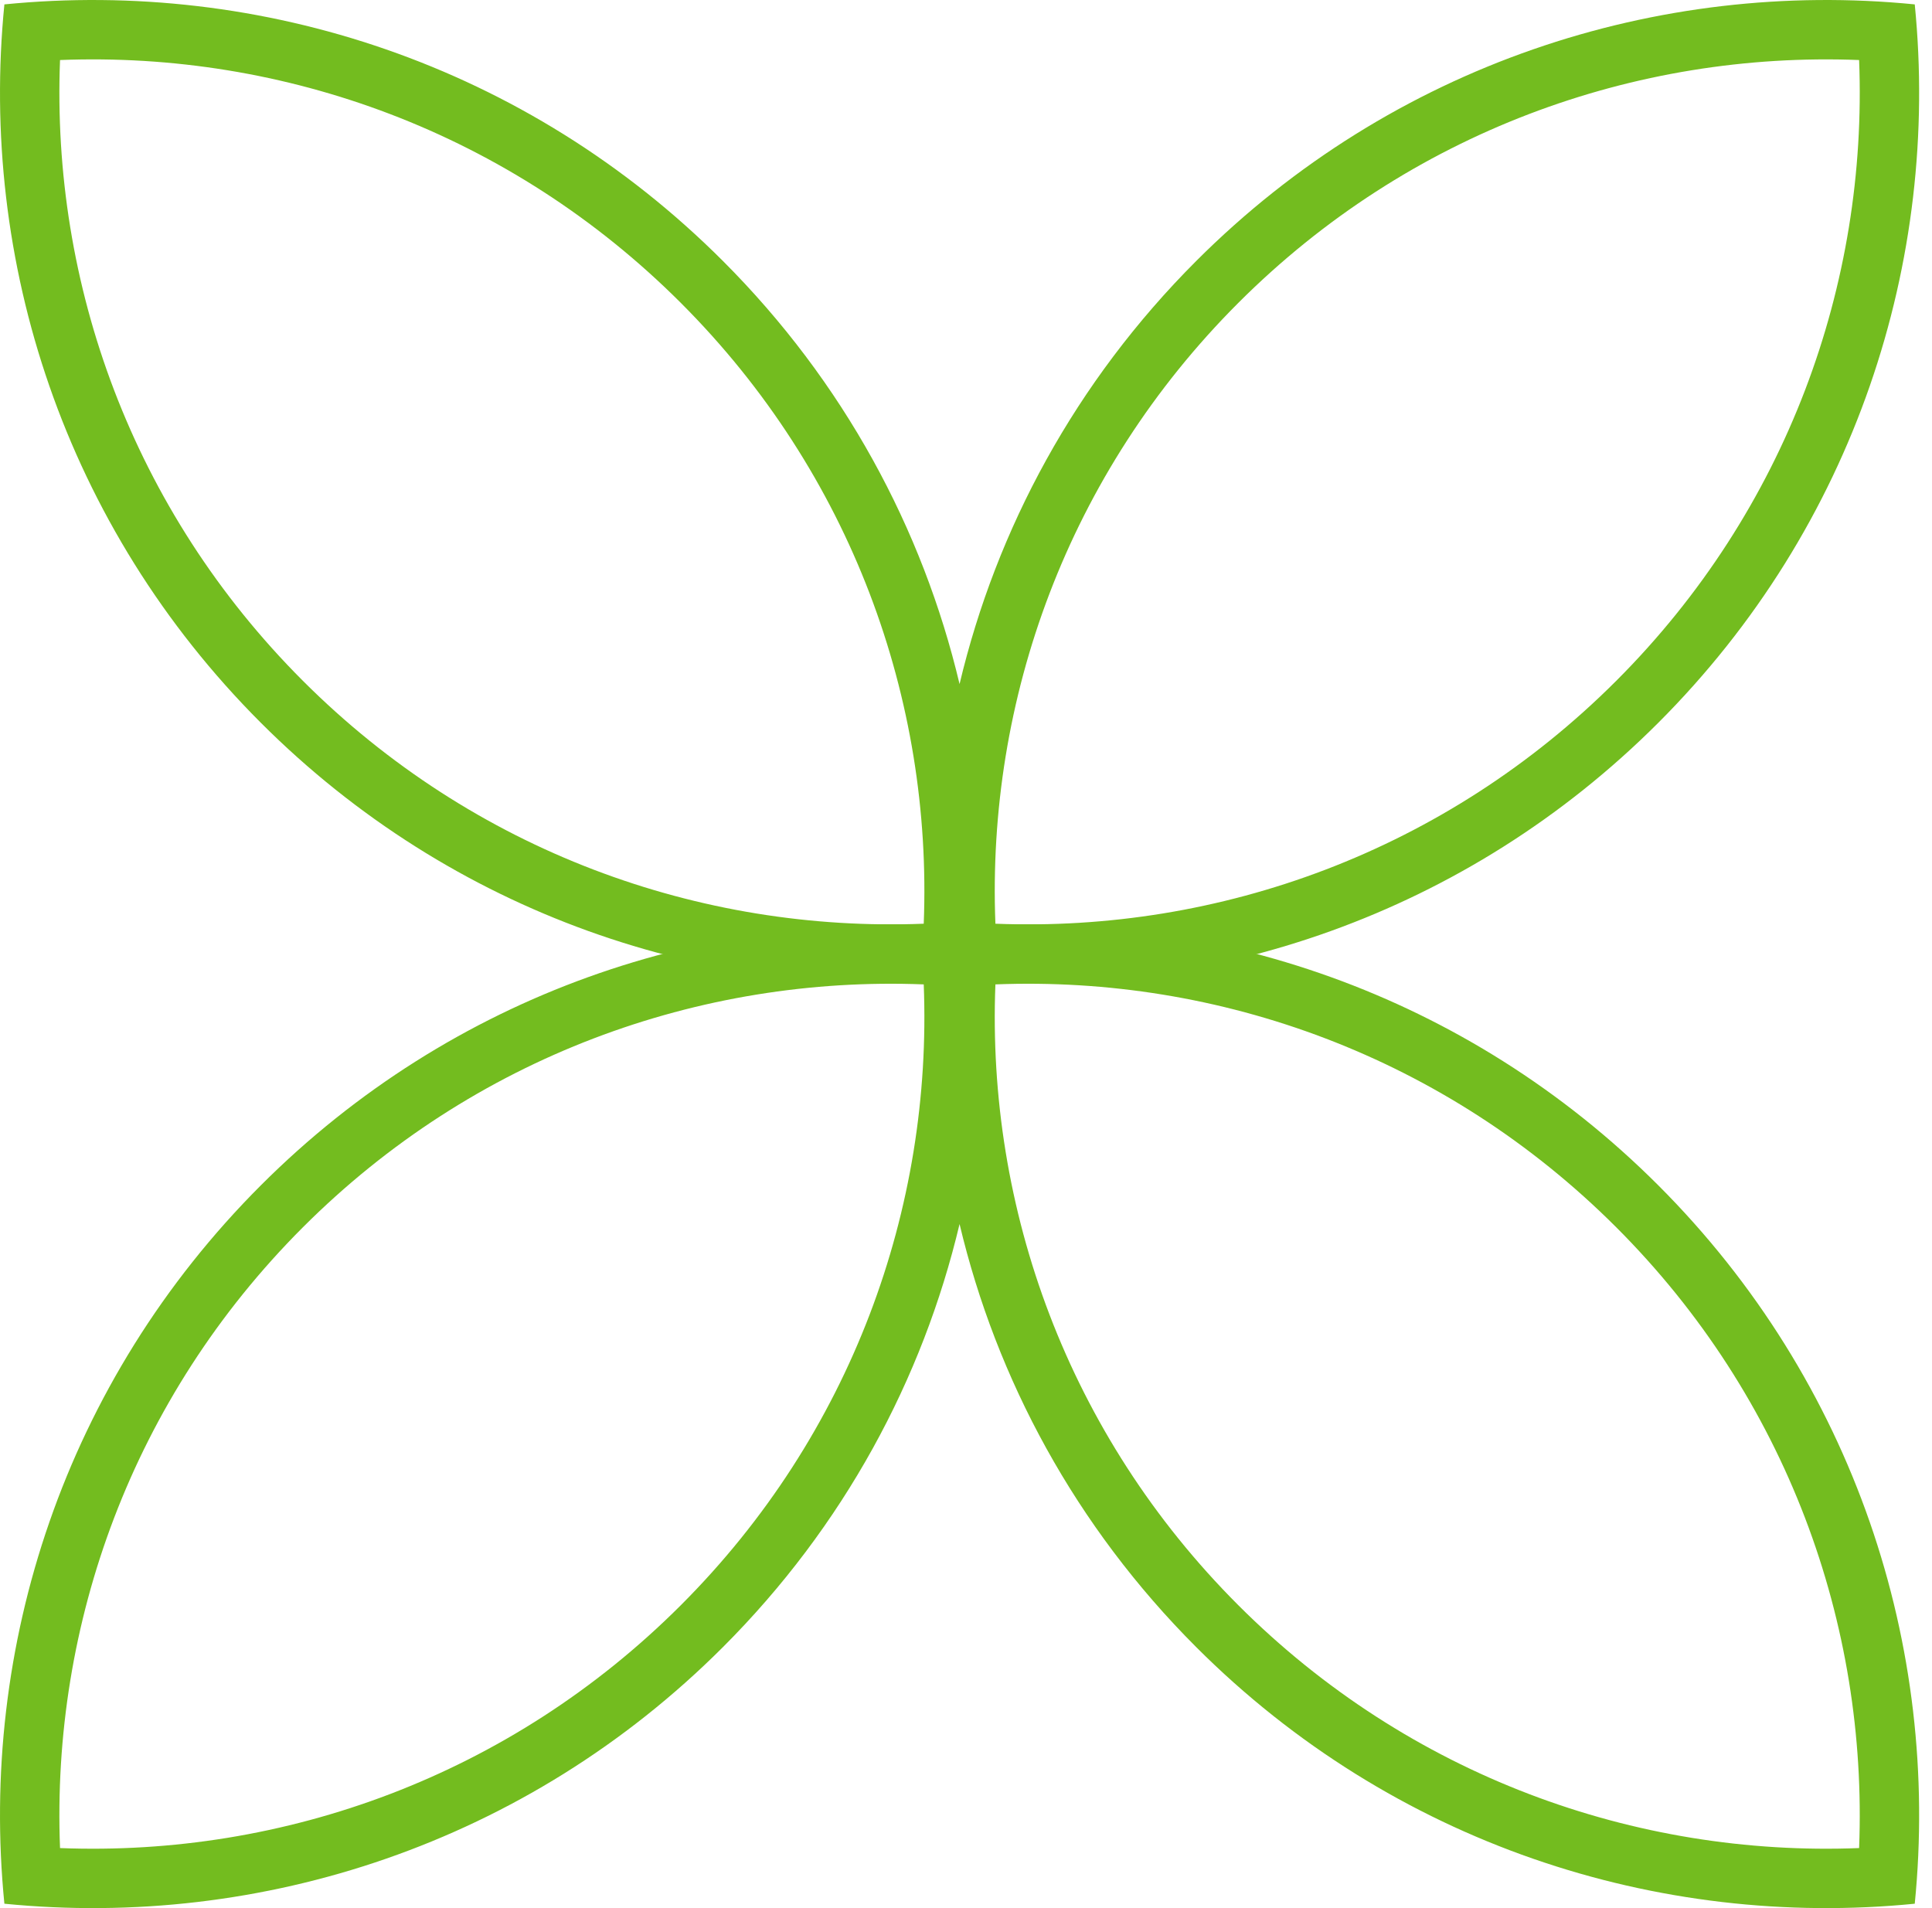<svg width="81" height="80" viewBox="0 0 81 80" fill="none" xmlns="http://www.w3.org/2000/svg">
<path fill-rule="evenodd" clip-rule="evenodd" d="M40.23 28.68C41.775 22.178 45.083 16.011 50.155 10.939C58.393 2.701 69.522 -0.884 80.277 0.184C81.345 10.938 77.76 22.068 69.522 30.306C61.495 38.332 50.725 41.942 40.23 41.134C29.736 41.942 18.965 38.332 10.939 30.306C2.701 22.068 -0.884 10.938 0.184 0.184C10.938 -0.884 22.068 2.701 30.306 10.939C35.378 16.011 38.686 22.178 40.23 28.68ZM28.545 12.7C35.702 19.857 39.097 29.349 38.728 38.728C29.349 39.097 19.857 35.702 12.7 28.545C5.543 21.389 2.148 11.897 2.517 2.517C11.897 2.148 21.389 5.543 28.545 12.7ZM51.916 12.7C44.759 19.857 41.363 29.349 41.733 38.728C51.113 39.097 60.604 35.702 67.761 28.545C74.918 21.389 78.313 11.897 77.944 2.517C68.564 2.148 59.072 5.543 51.916 12.7Z" fill="#73BC1F"/>
<path fill-rule="evenodd" clip-rule="evenodd" d="M40.23 51.32C41.775 57.822 45.083 63.989 50.155 69.061C58.393 77.299 69.522 80.884 80.277 79.816C81.345 69.061 77.76 57.932 69.522 49.694C61.495 41.668 50.725 38.058 40.23 38.865C29.736 38.058 18.965 41.668 10.939 49.694C2.701 57.932 -0.884 69.061 0.184 79.816C10.938 80.884 22.068 77.299 30.306 69.061C35.378 63.989 38.686 57.822 40.23 51.32ZM28.545 67.3C35.702 60.143 39.097 50.651 38.728 41.272C29.349 40.903 19.857 44.298 12.7 51.455C5.543 58.611 2.148 68.103 2.517 77.483C11.897 77.852 21.389 74.457 28.545 67.3ZM51.916 67.3C44.759 60.143 41.363 50.651 41.733 41.272C51.113 40.903 60.604 44.298 67.761 51.455C74.918 58.611 78.313 68.103 77.944 77.483C68.564 77.852 59.072 74.457 51.916 67.3Z" fill="#73BC1F"/>
</svg>
